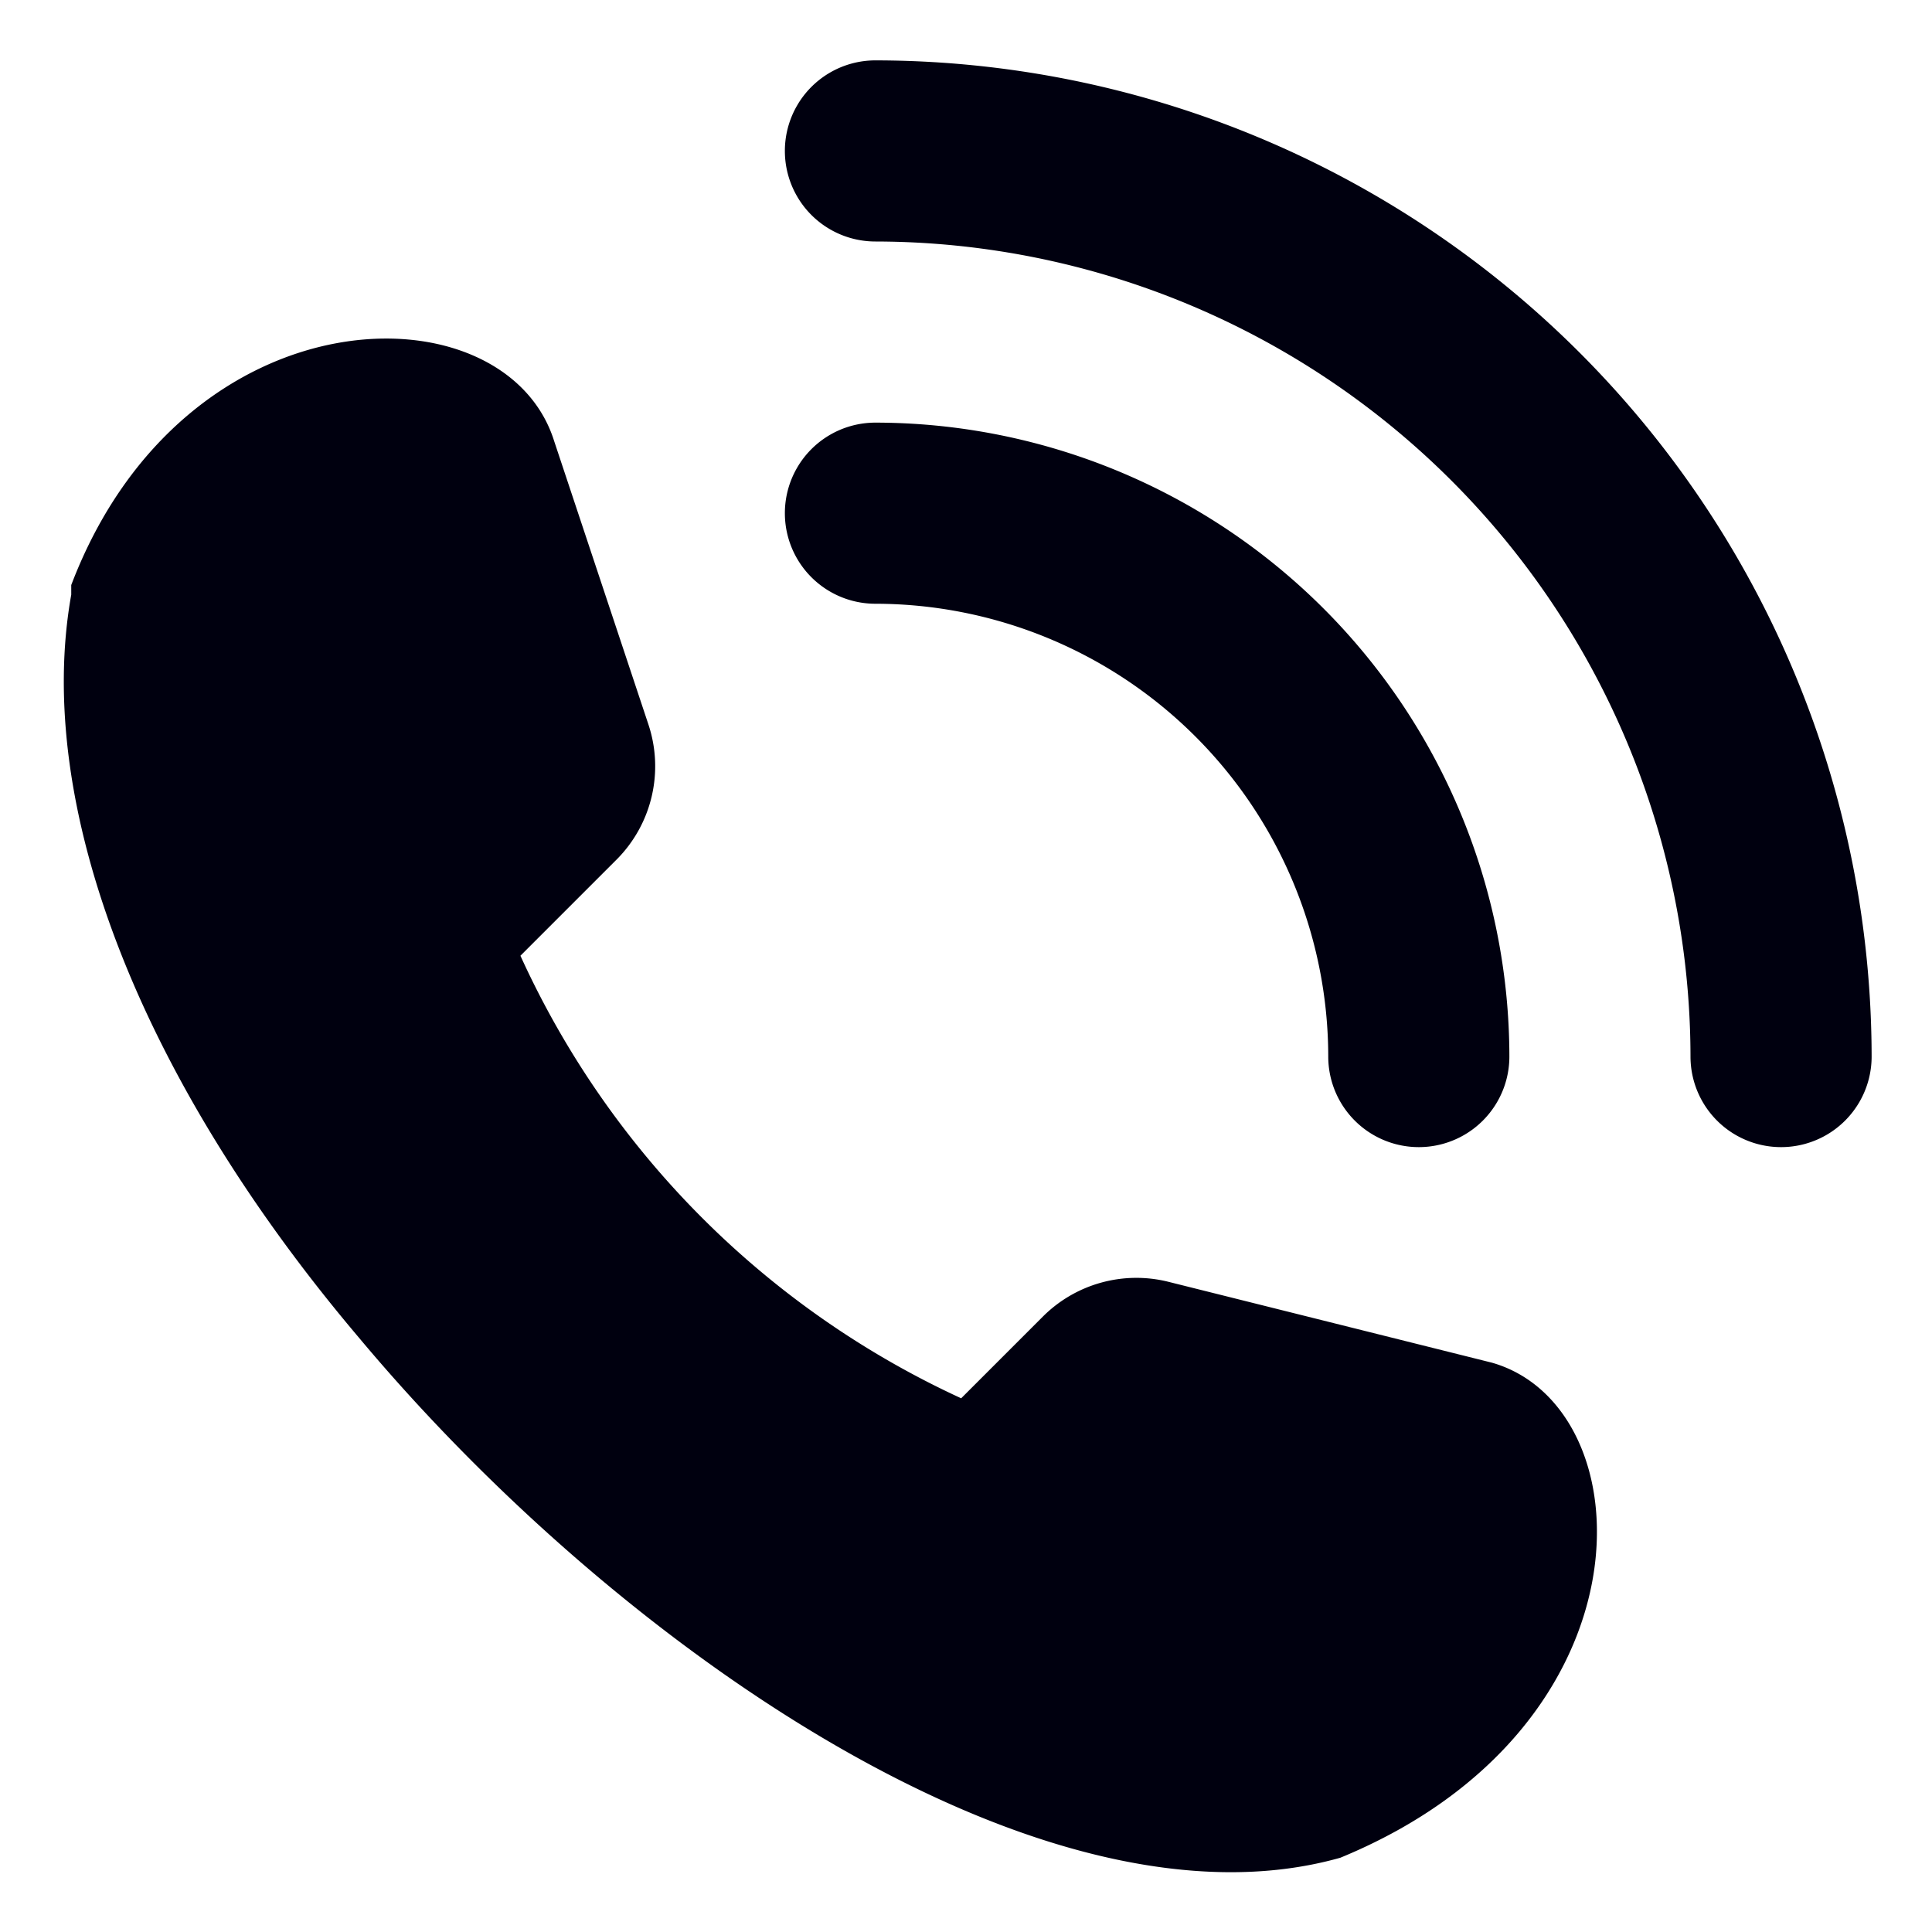 <?xml version="1.0" ?><svg viewBox="0 0 32 32" xmlns="http://www.w3.org/2000/svg"><defs><style>.cls-1{fill:#00000F;}</style></defs><title/><g data-name="Layer 2" id="Layer_2"><path class="cls-1" d="M24.71,22.57l-5.36-1.34a2.19,2.19,0,0,0-2.08.58l-1.35,1.35a14.83,14.83,0,0,1-7.3-7.33l1.6-1.6A2.19,2.19,0,0,0,10.74,12L9.18,7.31c-.81-2.6-6.13-2.53-8,2.38l0,.08v.08c-.62,3.47,1.12,8,4.76,12.3,4.34,5.19,11.37,10,16.26,8.62l0,0,0,0C27.45,28.61,27.27,23.3,24.71,22.57ZM14.5,1a1.5,1.5,0,0,0,0,3A13.52,13.52,0,0,1,28,17.5a1.5,1.5,0,0,0,3,0A16.52,16.52,0,0,0,14.5,1ZM22,17.5a1.5,1.5,0,0,0,3,0A10.51,10.51,0,0,0,14.5,7a1.5,1.5,0,0,0,0,3A7.51,7.51,0,0,1,22,17.5Z"/></g></svg>